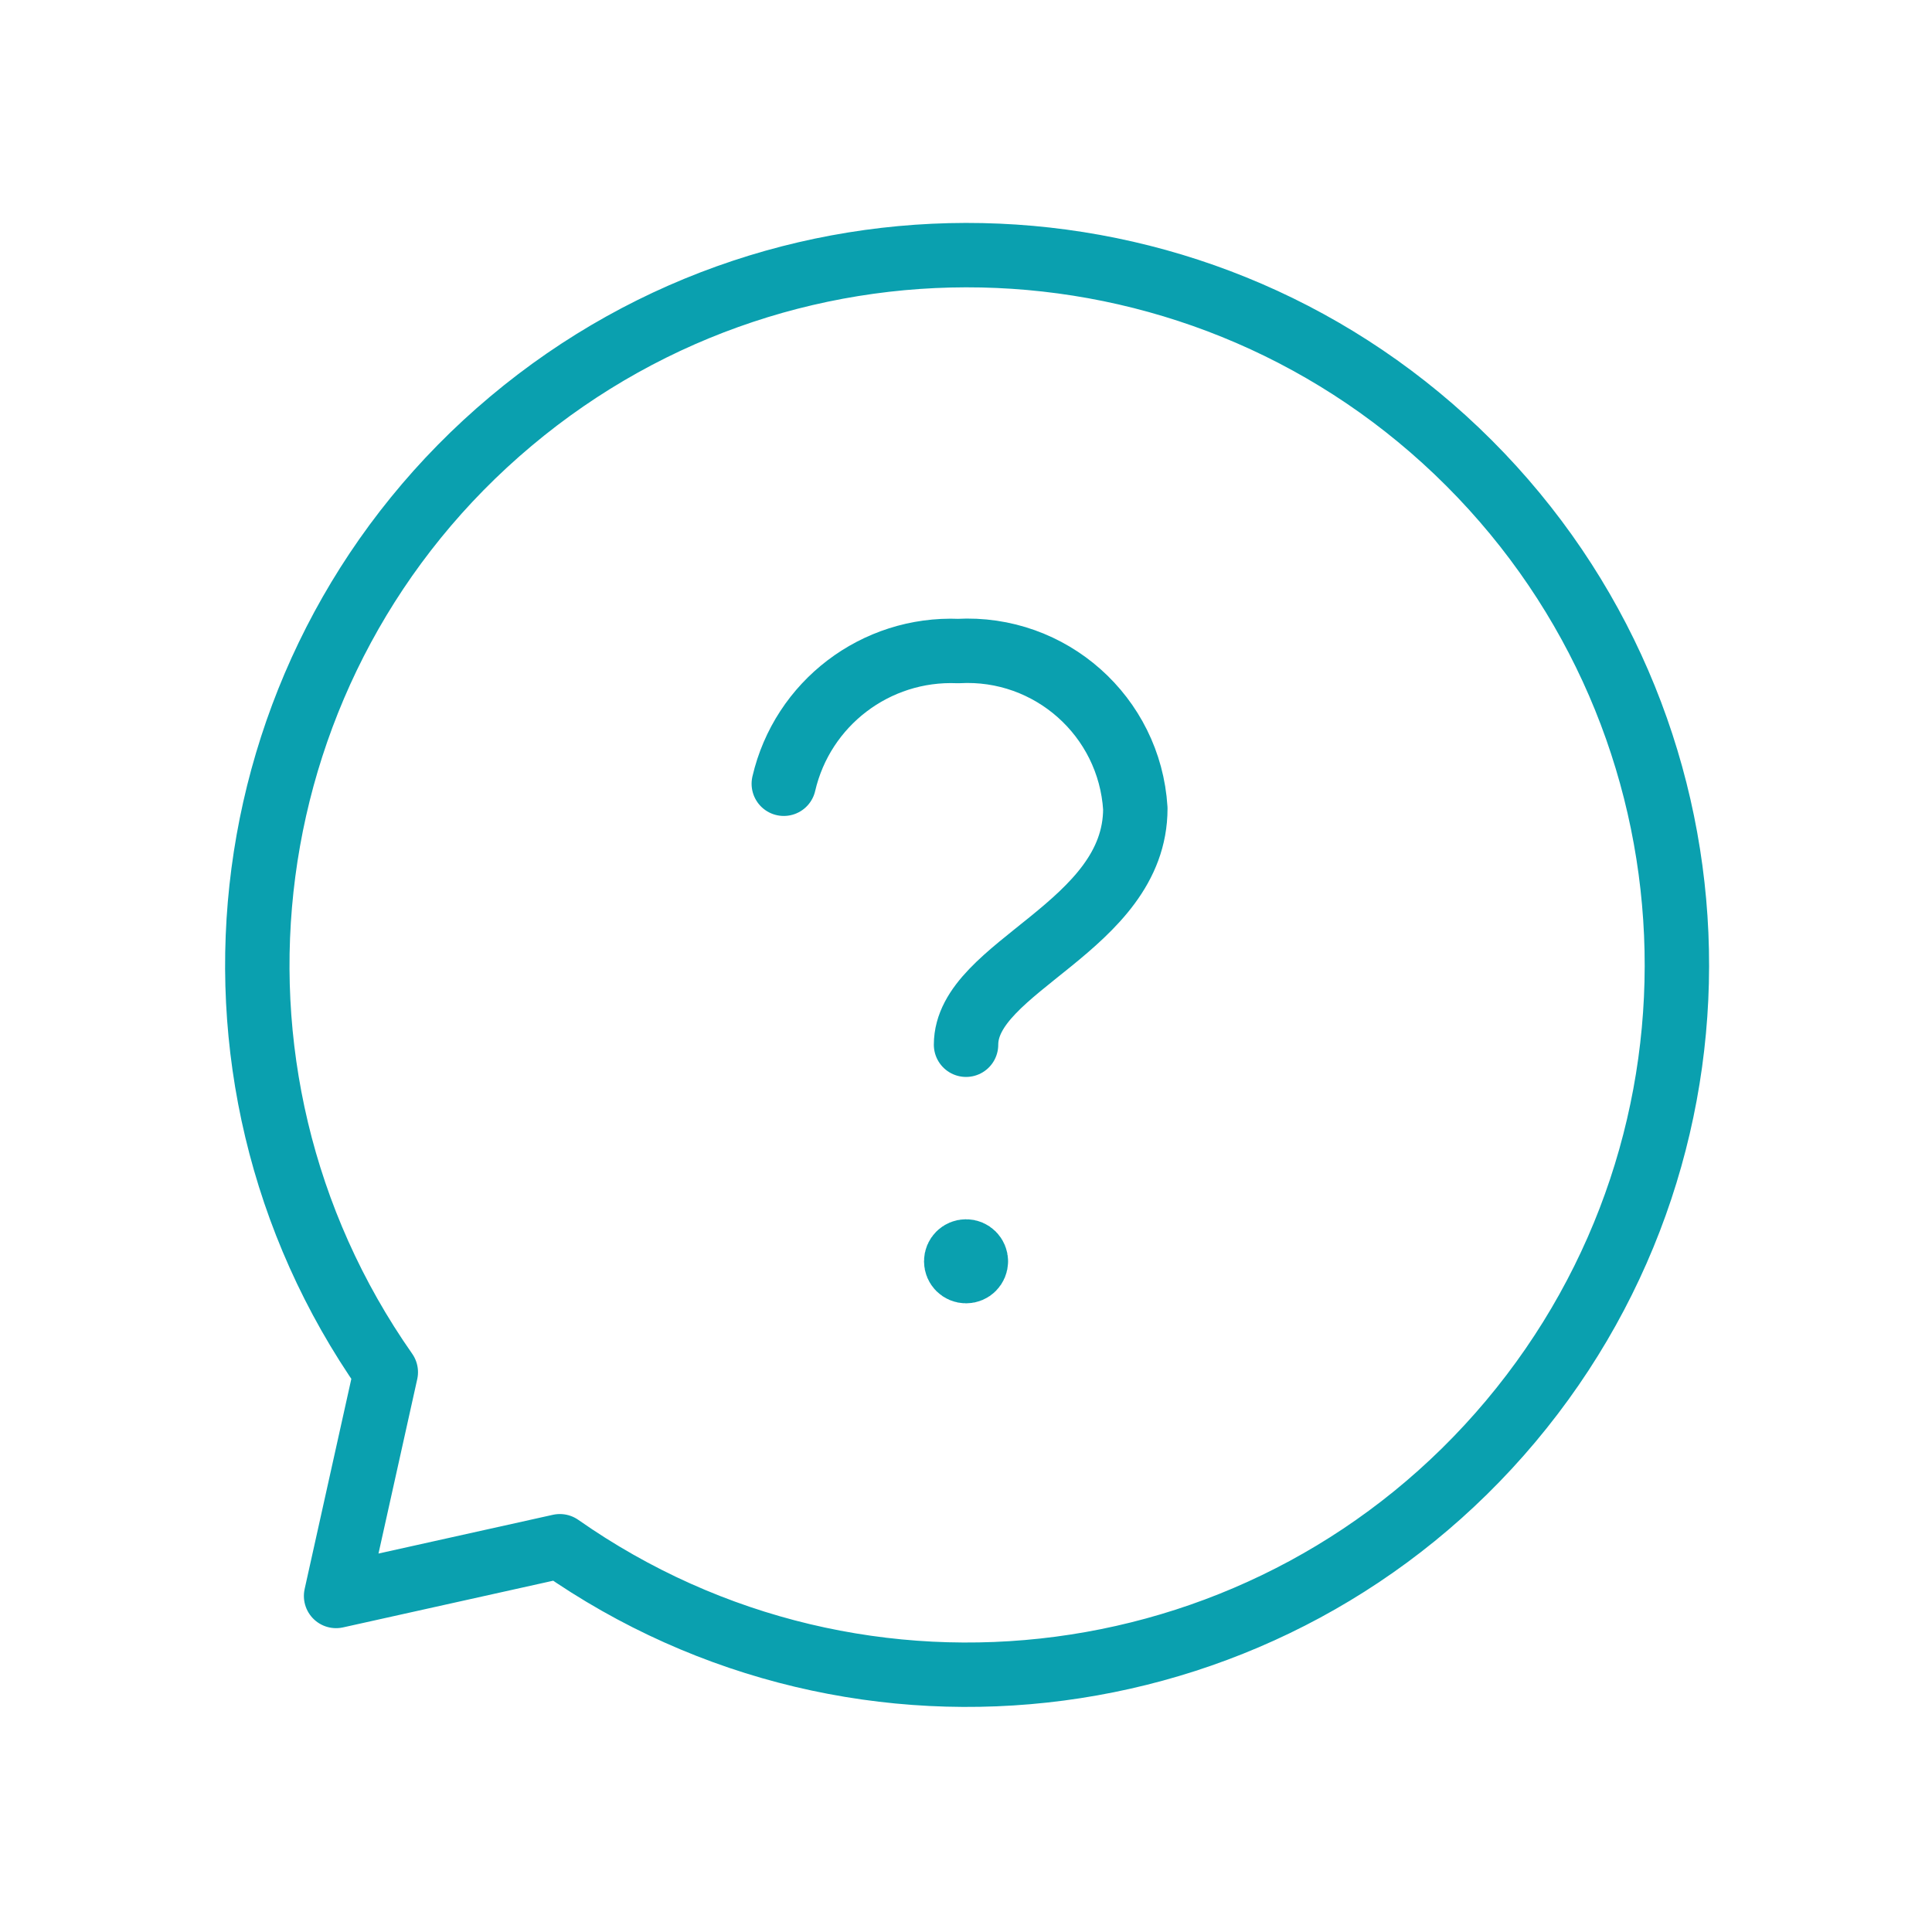 <svg width="45" height="45" viewBox="0 0 45 45" fill="none" xmlns="http://www.w3.org/2000/svg">
<path d="M18.256 18.255C18.69 16.383 20.396 15.084 22.317 15.164C24.467 15.045 26.31 16.683 26.444 18.832C26.444 21.59 22.501 22.5 22.501 24.334" stroke="#0AA0AF" stroke-width="1.5" stroke-linecap="round" stroke-linejoin="round"/>
<path d="M22.73 29.378C22.73 29.505 22.628 29.607 22.501 29.607C22.374 29.607 22.272 29.505 22.272 29.378C22.272 29.251 22.374 29.149 22.501 29.149C22.562 29.148 22.62 29.173 22.663 29.216C22.706 29.259 22.73 29.317 22.73 29.378" stroke="#0AA0AF" stroke-width="1.5" stroke-linecap="round" stroke-linejoin="round"/>
<path fill-rule="evenodd" clip-rule="evenodd" d="M8.986 31.961C4.067 24.94 5.331 15.323 11.898 9.812C18.464 4.3 28.154 4.723 34.216 10.785C40.278 16.847 40.7 26.537 35.189 33.103C29.678 39.669 20.061 40.934 13.04 36.015L7.828 37.173L8.986 31.961Z" stroke="#0AA0AF" stroke-width="1.5" stroke-linecap="round" stroke-linejoin="round"/>
</svg>
